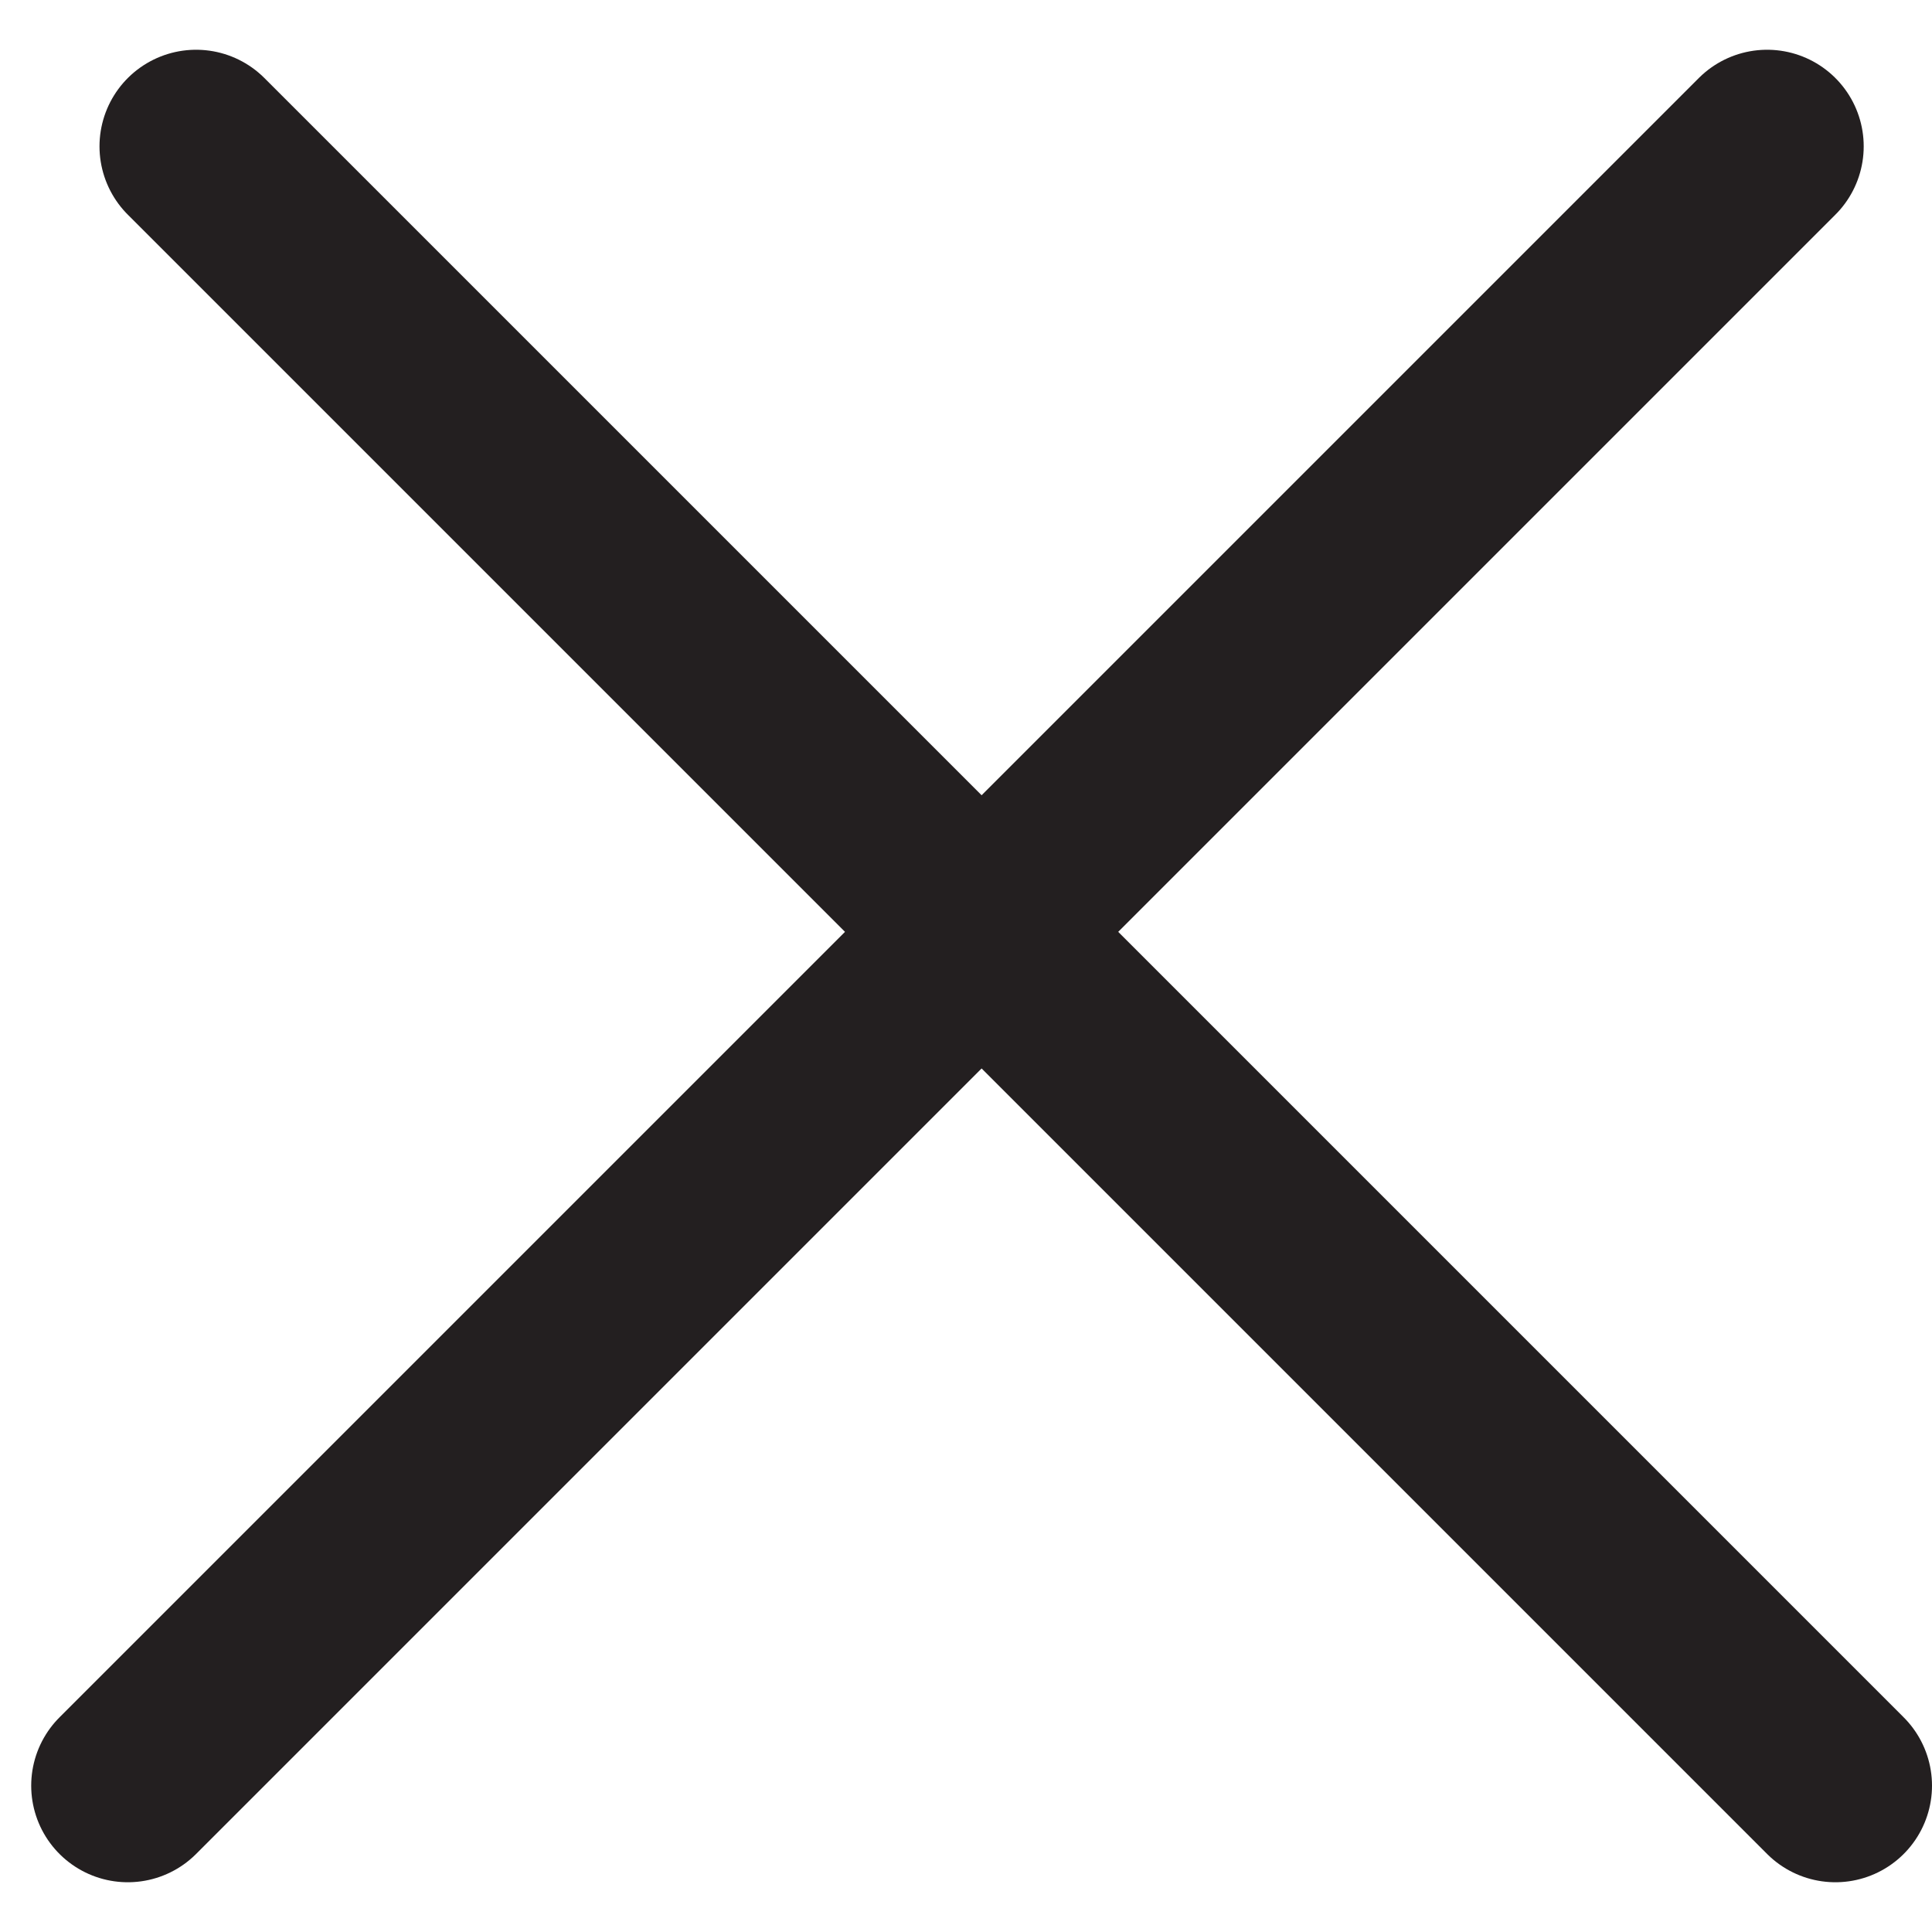 <svg width="20" height="20" viewBox="0 0 20 20" fill="none" xmlns="http://www.w3.org/2000/svg">
<path d="M2.03 1.515L19 18.485" stroke="#231F20" stroke-width="2" stroke-linecap="round"/>
<path d="M1.323 18.485L18.293 1.515" stroke="#231F20" stroke-width="2" stroke-linecap="round"/>
</svg>
